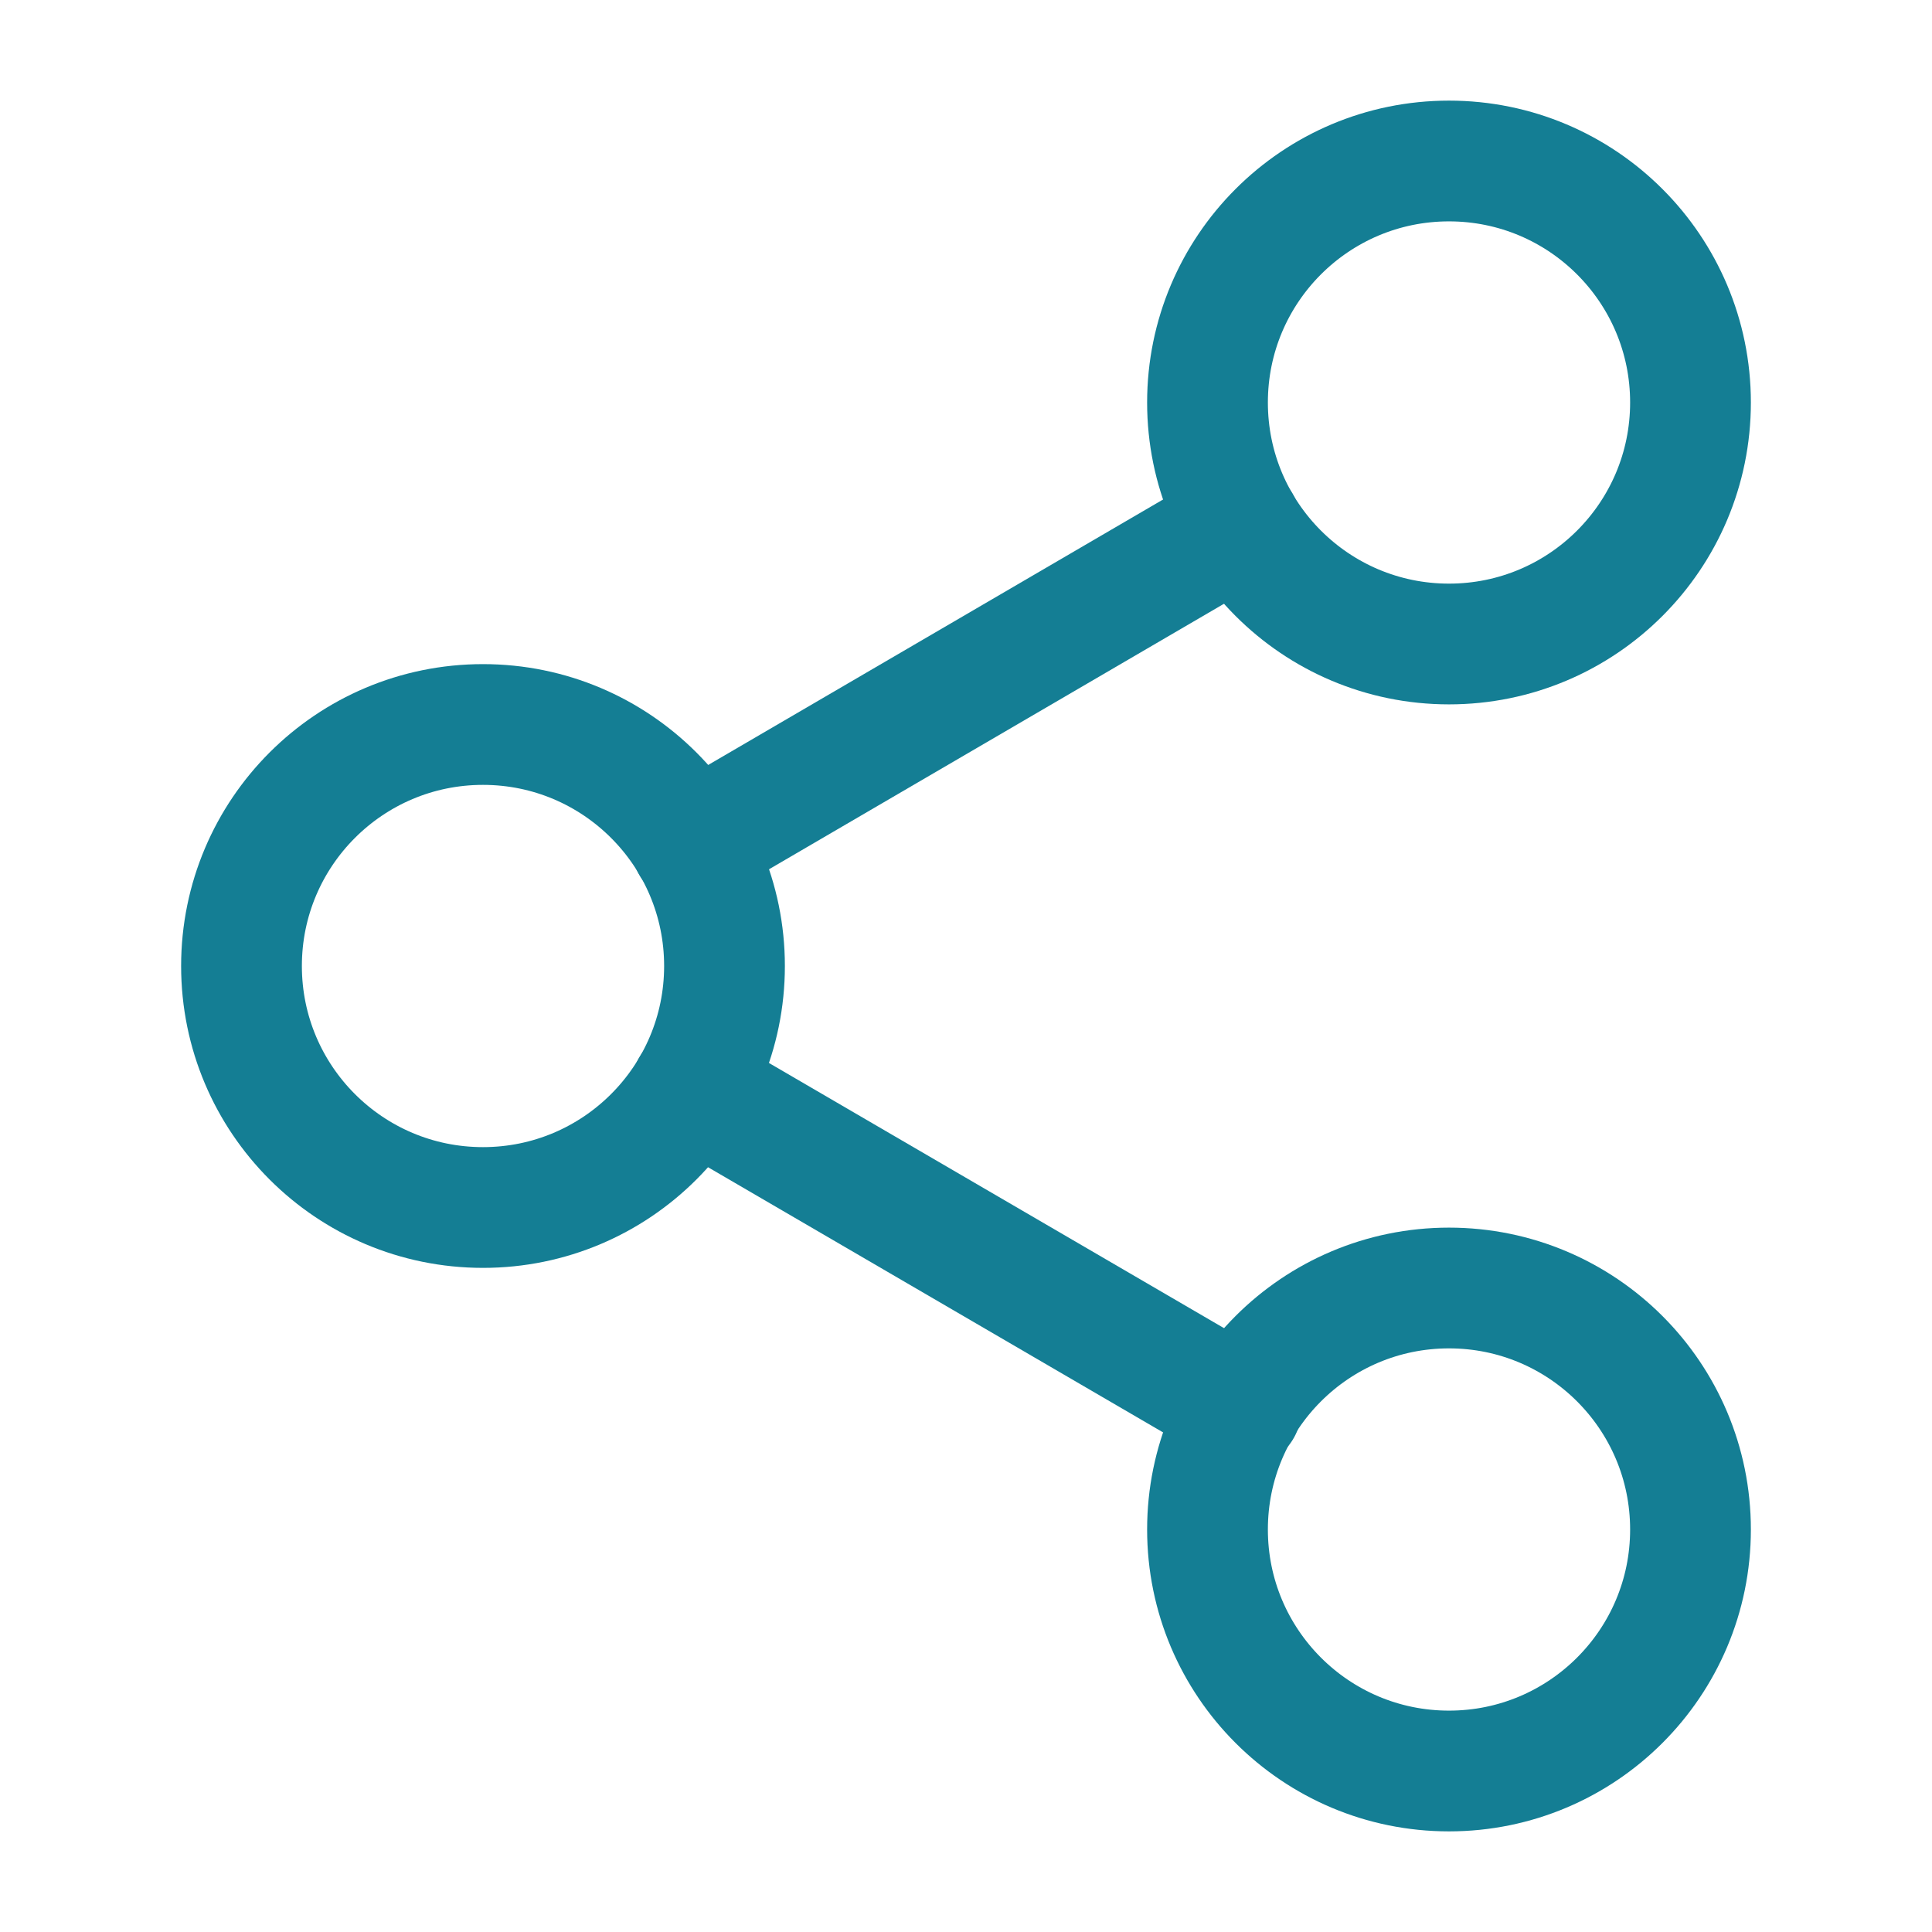 <svg width="24" height="24" viewBox="0 0 24 24" fill="none" xmlns="http://www.w3.org/2000/svg">
<path d="M18 8C19.657 8 21 6.657 21 5C21 3.343 19.657 2 18 2C16.343 2 15 3.343 15 5C15 6.657 16.343 8 18 8Z" stroke="#147E94" stroke-width="1.5" stroke-linecap="round" stroke-linejoin="round"/>
<path d="M6 15C7.657 15 9 13.657 9 12C9 10.343 7.657 9 6 9C4.343 9 3 10.343 3 12C3 13.657 4.343 15 6 15Z" stroke="#147E94" stroke-width="1.5" stroke-linecap="round" stroke-linejoin="round"/>
<path d="M18 22C19.657 22 21 20.657 21 19C21 17.343 19.657 16 18 16C16.343 16 15 17.343 15 19C15 20.657 16.343 22 18 22Z" stroke="#147E94" stroke-width="1.5" stroke-linecap="round" stroke-linejoin="round"/>
<path d="M8.59 13.512L15.42 17.492" stroke="#147E94" stroke-width="1.5" stroke-linecap="round" stroke-linejoin="round"/>
<path d="M15.41 6.512L8.59 10.492" stroke="#147E94" stroke-width="1.5" stroke-linecap="round" stroke-linejoin="round"/>
</svg>

